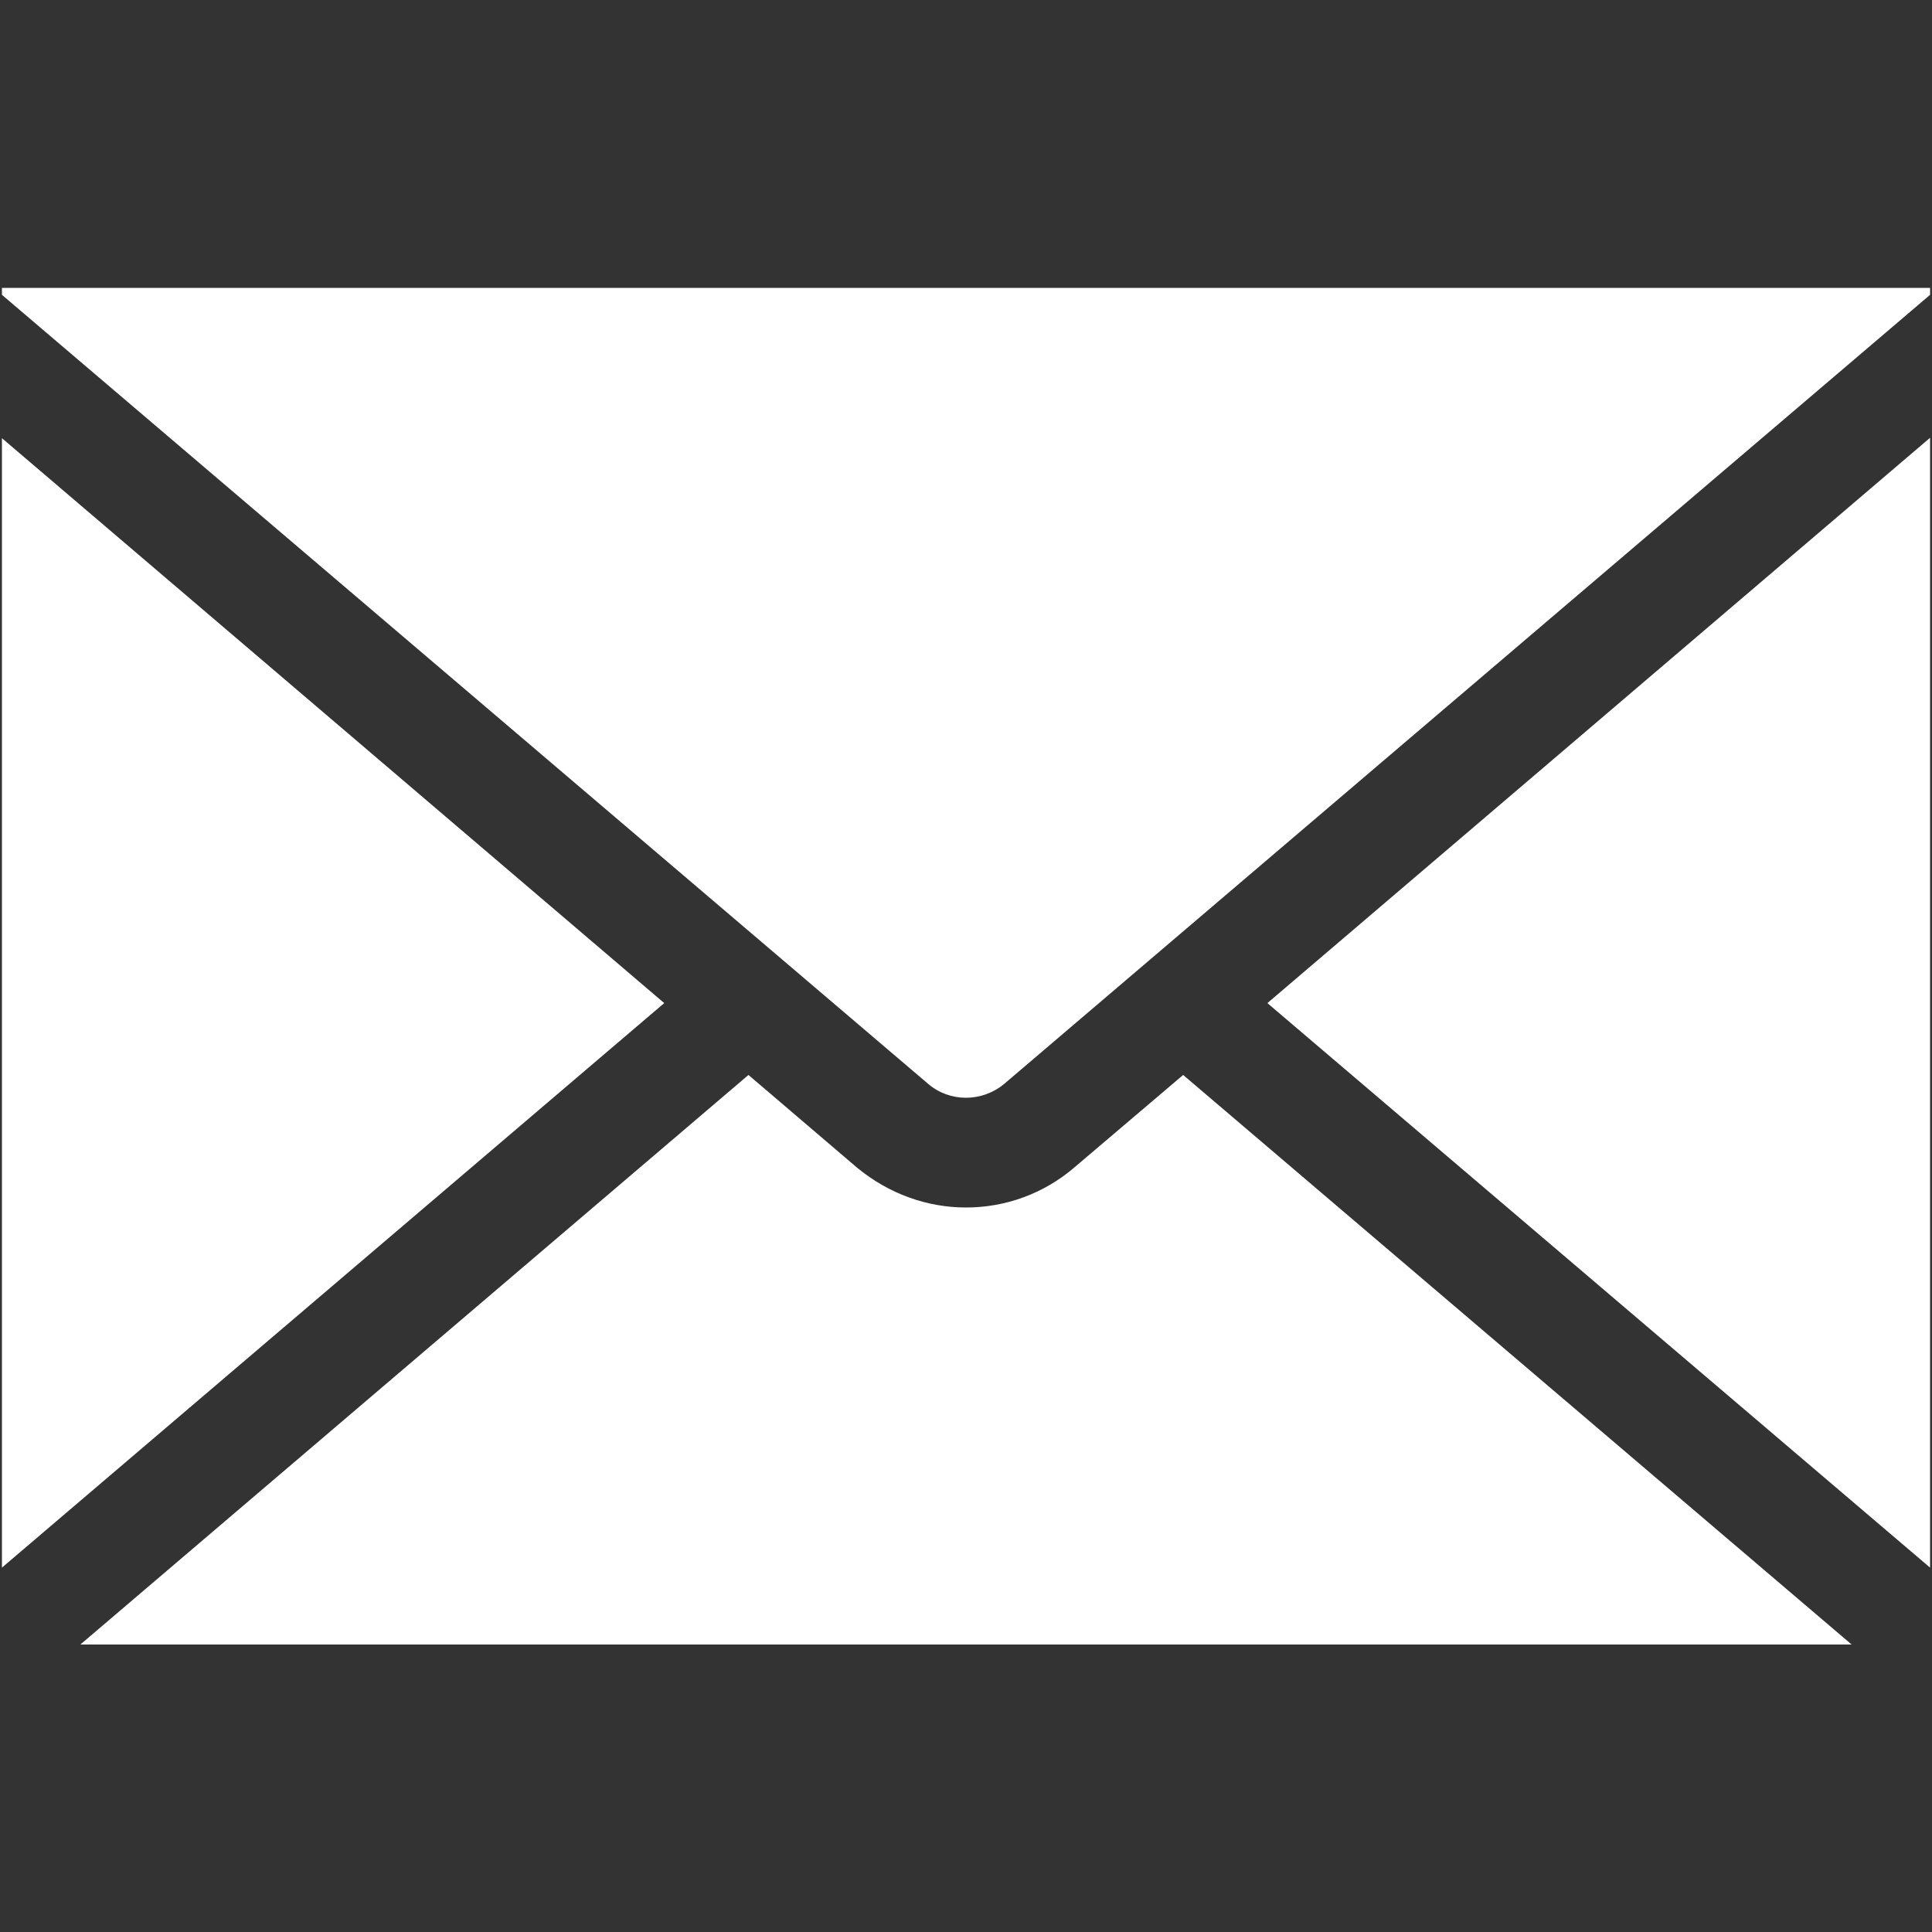 <?xml version="1.0" encoding="utf-8"?>
<!-- Generator: Adobe Illustrator 27.1.1, SVG Export Plug-In . SVG Version: 6.00 Build 0)  -->
<svg version="1.1" id="Ebene_1" xmlns="http://www.w3.org/2000/svg" xmlns:xlink="http://www.w3.org/1999/xlink" x="0px" y="0px"
	 viewBox="0 0 50 50" style="enable-background:new 0 0 50 50;" xml:space="preserve">
<rect x="0" y="0" width="50" height="50" fill="#333333" stroke="none"/>
<style type="text/css">
	.st0{fill:#FFFFFF;}
</style>
<g>
	<polygon class="st0" points="17.19,25.96 0.05,40.57 0.05,11.34 	"/>
	<path class="st0" d="M30.62,27.82l17.3,14.74H2.08l17.29-14.74l2.8,2.39C23,30.9,24,31.25,25,31.25c1.01,0,2.01-0.35,2.82-1.05
		L30.62,27.82z"/>
	<polygon class="st0" points="49.95,11.33 49.95,40.57 32.8,25.96 	"/>
	<path class="st0" d="M49.95,7.45v0.18L25.99,28.05c-0.58,0.48-1.41,0.48-1.97,0L0.05,7.63V7.45H49.95z"/>
</g>
</svg>
